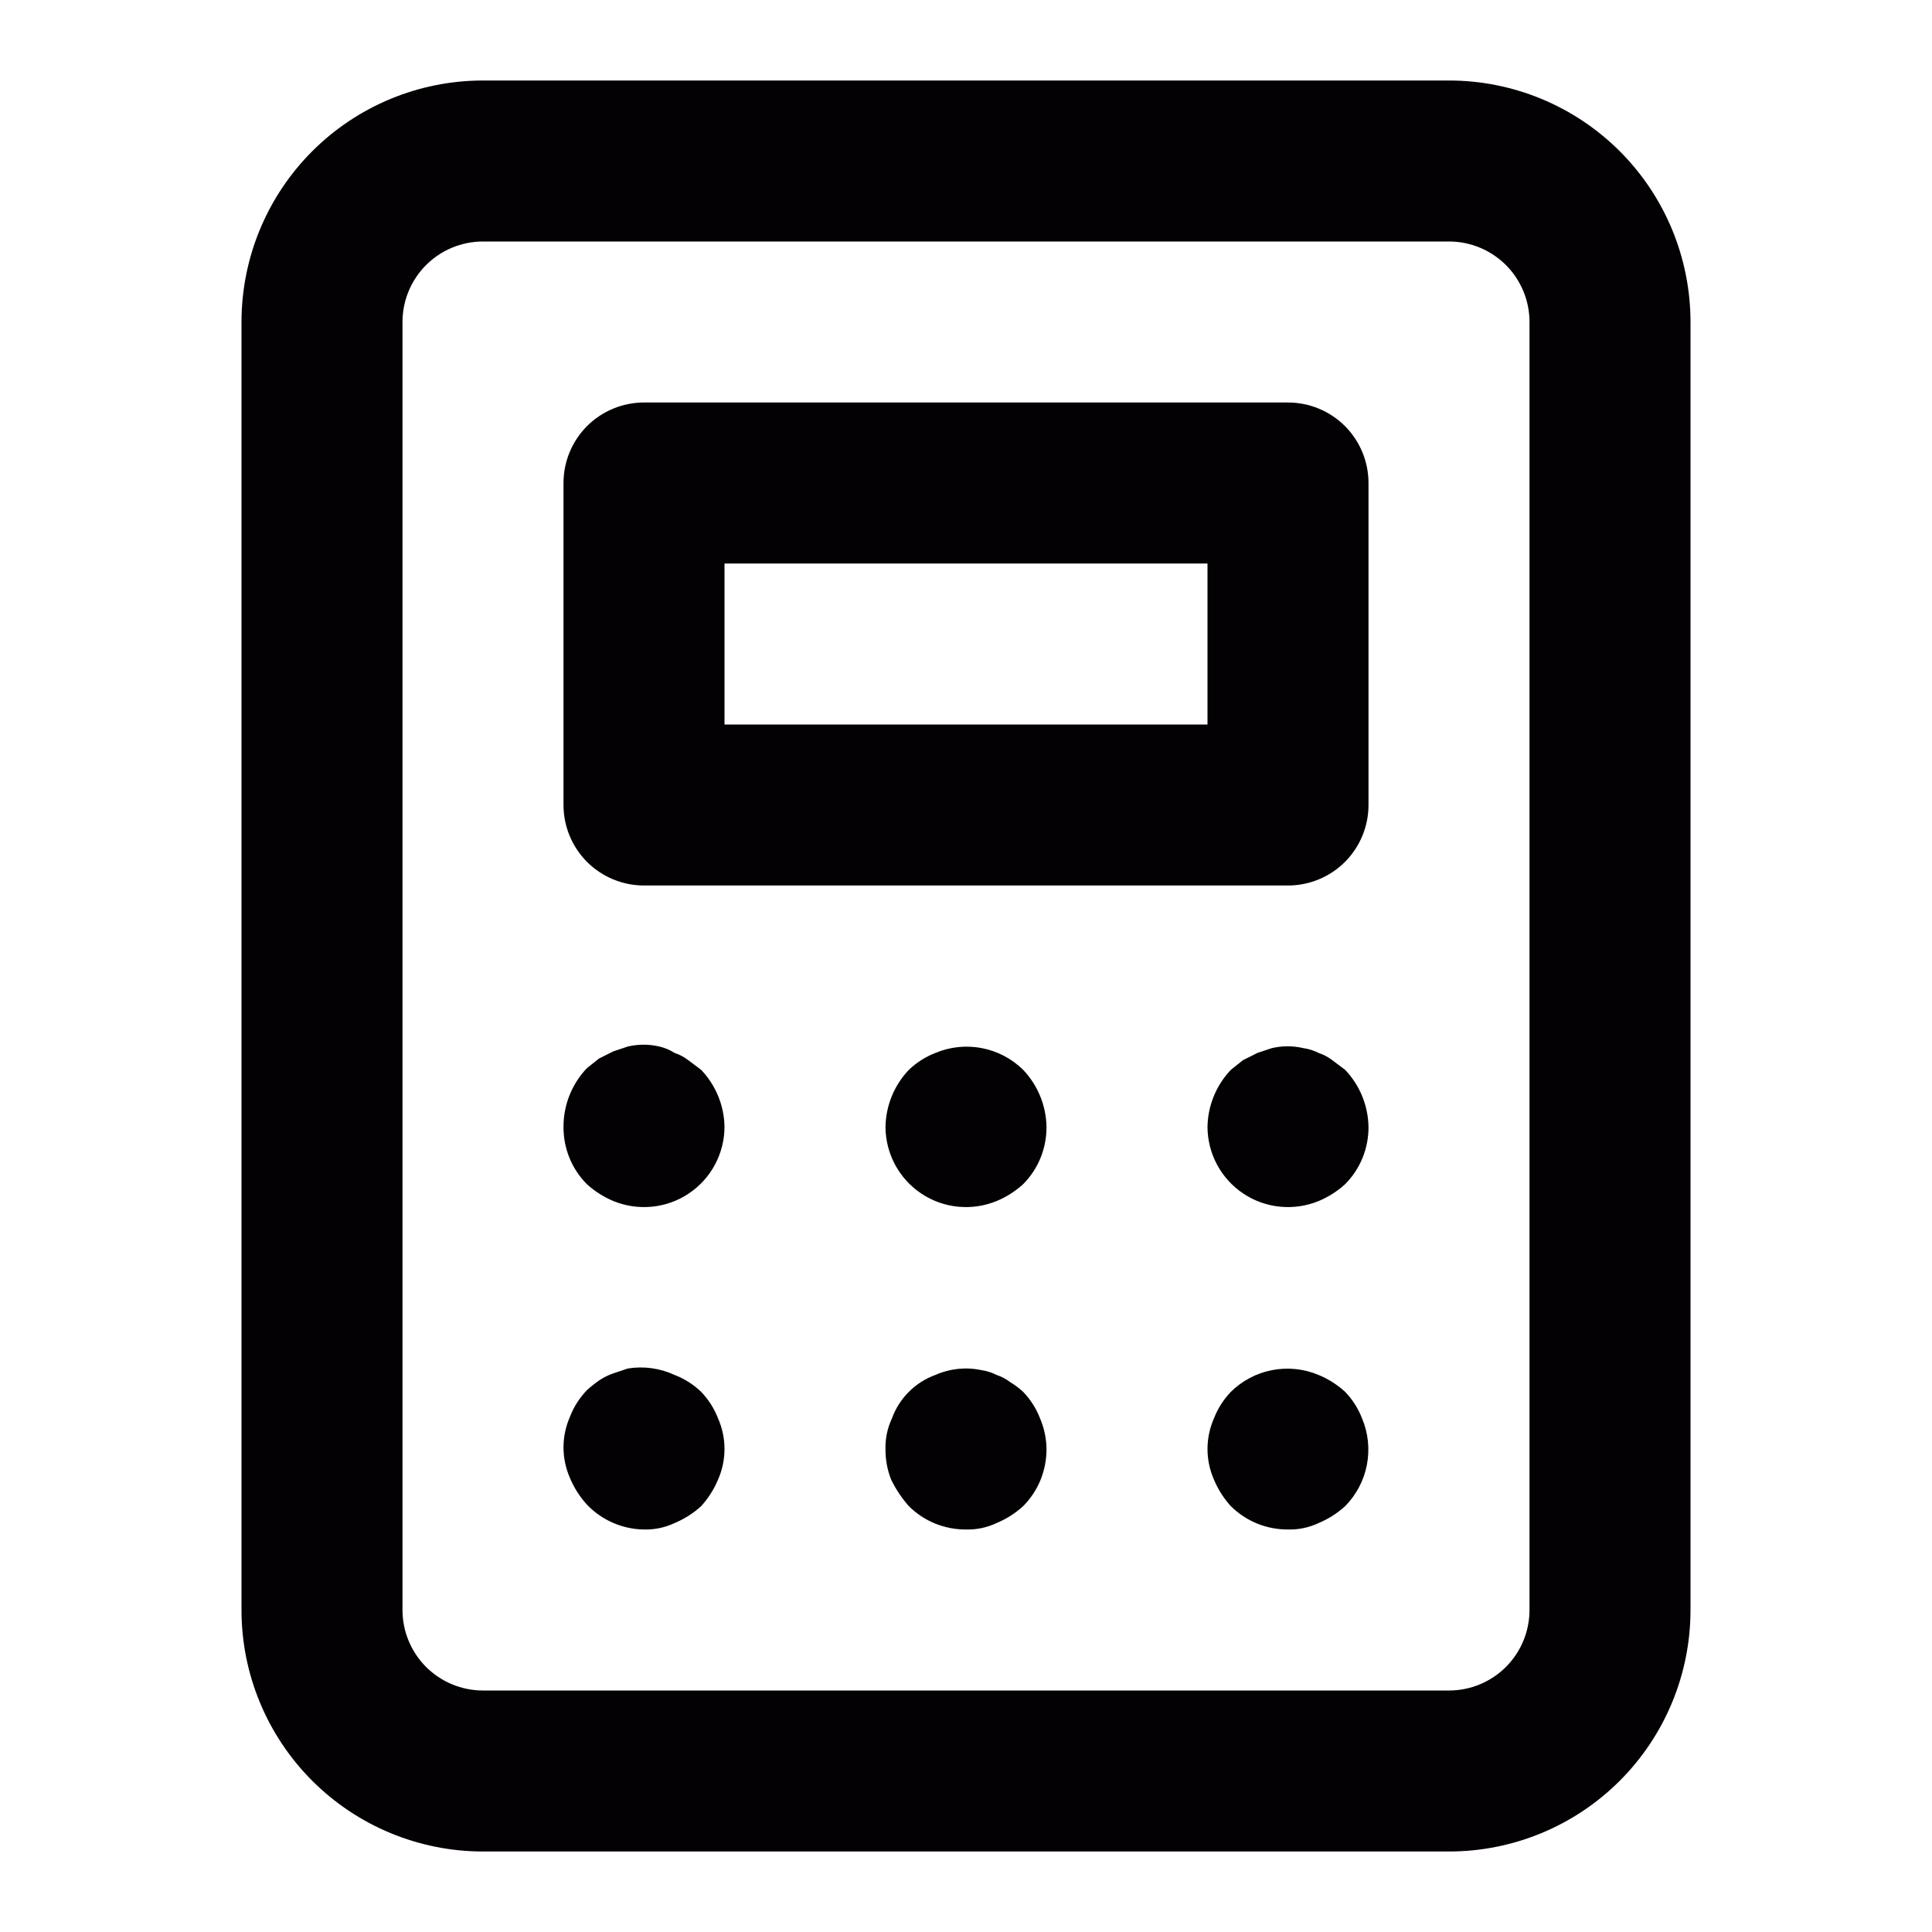 <svg width="36" height="36" viewBox="0 0 36 36" fill="none" xmlns="http://www.w3.org/2000/svg">
<path d="M19.065 25.935C18.991 25.867 18.911 25.807 18.825 25.755C18.748 25.696 18.662 25.65 18.57 25.62C18.481 25.574 18.384 25.544 18.285 25.53C17.998 25.469 17.698 25.501 17.43 25.62C17.244 25.687 17.075 25.795 16.935 25.935C16.795 26.075 16.687 26.244 16.62 26.43C16.536 26.608 16.495 26.803 16.5 27C16.498 27.195 16.533 27.389 16.605 27.57C16.692 27.749 16.803 27.916 16.935 28.065C17.075 28.204 17.241 28.314 17.424 28.389C17.607 28.463 17.803 28.501 18 28.5C18.197 28.505 18.392 28.464 18.57 28.38C18.752 28.304 18.919 28.198 19.065 28.065C19.204 27.925 19.314 27.759 19.389 27.576C19.463 27.393 19.501 27.197 19.5 27C19.498 26.804 19.457 26.61 19.38 26.43C19.309 26.246 19.202 26.078 19.065 25.935V25.935ZM12.825 19.755C12.748 19.696 12.662 19.65 12.57 19.62C12.483 19.564 12.386 19.523 12.285 19.5C12.093 19.455 11.892 19.455 11.7 19.5L11.43 19.59L11.16 19.725L10.935 19.905C10.654 20.2 10.498 20.593 10.5 21C10.499 21.197 10.537 21.393 10.611 21.576C10.686 21.759 10.796 21.925 10.935 22.065C11.081 22.198 11.248 22.304 11.43 22.38C11.657 22.473 11.904 22.509 12.148 22.485C12.393 22.461 12.628 22.377 12.832 22.241C13.037 22.104 13.204 21.92 13.321 21.704C13.437 21.487 13.499 21.246 13.5 21C13.495 20.603 13.339 20.223 13.065 19.935L12.825 19.755ZM13.065 25.935C12.922 25.798 12.754 25.691 12.57 25.62C12.299 25.494 11.995 25.452 11.7 25.5L11.43 25.59C11.334 25.623 11.244 25.668 11.16 25.725C11.081 25.78 11.006 25.84 10.935 25.905C10.798 26.048 10.691 26.216 10.62 26.4C10.541 26.58 10.5 26.774 10.5 26.97C10.5 27.166 10.541 27.36 10.62 27.54C10.696 27.722 10.803 27.889 10.935 28.035C11.073 28.18 11.238 28.295 11.421 28.375C11.604 28.455 11.8 28.497 12 28.5C12.197 28.505 12.392 28.464 12.57 28.38C12.752 28.304 12.919 28.198 13.065 28.065C13.197 27.919 13.304 27.752 13.38 27.57C13.459 27.39 13.5 27.196 13.5 27C13.5 26.804 13.459 26.61 13.38 26.43C13.309 26.246 13.202 26.078 13.065 25.935V25.935ZM17.43 19.62C17.246 19.691 17.078 19.798 16.935 19.935C16.661 20.223 16.506 20.603 16.5 21C16.501 21.246 16.563 21.487 16.679 21.704C16.796 21.92 16.963 22.104 17.168 22.241C17.372 22.377 17.607 22.461 17.852 22.485C18.096 22.509 18.343 22.473 18.57 22.38C18.752 22.304 18.919 22.198 19.065 22.065C19.204 21.925 19.314 21.759 19.389 21.576C19.463 21.393 19.501 21.197 19.5 21C19.494 20.603 19.339 20.223 19.065 19.935C18.854 19.727 18.586 19.586 18.295 19.53C18.004 19.474 17.703 19.505 17.43 19.62V19.62ZM25.065 25.935C24.919 25.802 24.752 25.696 24.57 25.62C24.297 25.505 23.996 25.474 23.705 25.53C23.414 25.586 23.146 25.727 22.935 25.935C22.798 26.078 22.691 26.246 22.62 26.43C22.541 26.61 22.5 26.804 22.5 27C22.5 27.196 22.541 27.39 22.62 27.57C22.696 27.752 22.802 27.919 22.935 28.065C23.075 28.204 23.241 28.314 23.424 28.389C23.607 28.463 23.803 28.501 24 28.5C24.197 28.505 24.392 28.464 24.57 28.38C24.752 28.304 24.919 28.198 25.065 28.065C25.273 27.854 25.414 27.586 25.47 27.295C25.526 27.004 25.495 26.703 25.38 26.43C25.309 26.246 25.202 26.078 25.065 25.935ZM24 7.5H12C11.602 7.5 11.221 7.658 10.939 7.939C10.658 8.221 10.5 8.602 10.5 9V15C10.5 15.398 10.658 15.779 10.939 16.061C11.221 16.342 11.602 16.5 12 16.5H24C24.398 16.5 24.779 16.342 25.061 16.061C25.342 15.779 25.5 15.398 25.5 15V9C25.5 8.602 25.342 8.221 25.061 7.939C24.779 7.658 24.398 7.5 24 7.5ZM22.5 13.5H13.5V10.5H22.5V13.5ZM27 1.5H9C7.807 1.5 6.662 1.974 5.818 2.818C4.974 3.662 4.5 4.807 4.5 6V30C4.5 31.194 4.974 32.338 5.818 33.182C6.662 34.026 7.807 34.5 9 34.5H27C28.194 34.5 29.338 34.026 30.182 33.182C31.026 32.338 31.5 31.194 31.5 30V6C31.5 4.807 31.026 3.662 30.182 2.818C29.338 1.974 28.194 1.5 27 1.5V1.5ZM28.5 30C28.5 30.398 28.342 30.779 28.061 31.061C27.779 31.342 27.398 31.5 27 31.5H9C8.602 31.5 8.221 31.342 7.939 31.061C7.658 30.779 7.5 30.398 7.5 30V6C7.5 5.602 7.658 5.221 7.939 4.939C8.221 4.658 8.602 4.5 9 4.5H27C27.398 4.5 27.779 4.658 28.061 4.939C28.342 5.221 28.5 5.602 28.5 6V30ZM24.825 19.755C24.748 19.696 24.662 19.65 24.57 19.62C24.481 19.574 24.384 19.544 24.285 19.53C24.093 19.485 23.892 19.485 23.7 19.53L23.43 19.62L23.16 19.755L22.935 19.935C22.661 20.223 22.506 20.603 22.5 21C22.501 21.246 22.563 21.487 22.679 21.704C22.796 21.92 22.963 22.104 23.168 22.241C23.372 22.377 23.607 22.461 23.852 22.485C24.096 22.509 24.343 22.473 24.57 22.38C24.752 22.304 24.919 22.198 25.065 22.065C25.204 21.925 25.314 21.759 25.389 21.576C25.463 21.393 25.501 21.197 25.5 21C25.494 20.603 25.339 20.223 25.065 19.935L24.825 19.755Z" fill="#030104"/>
</svg>
